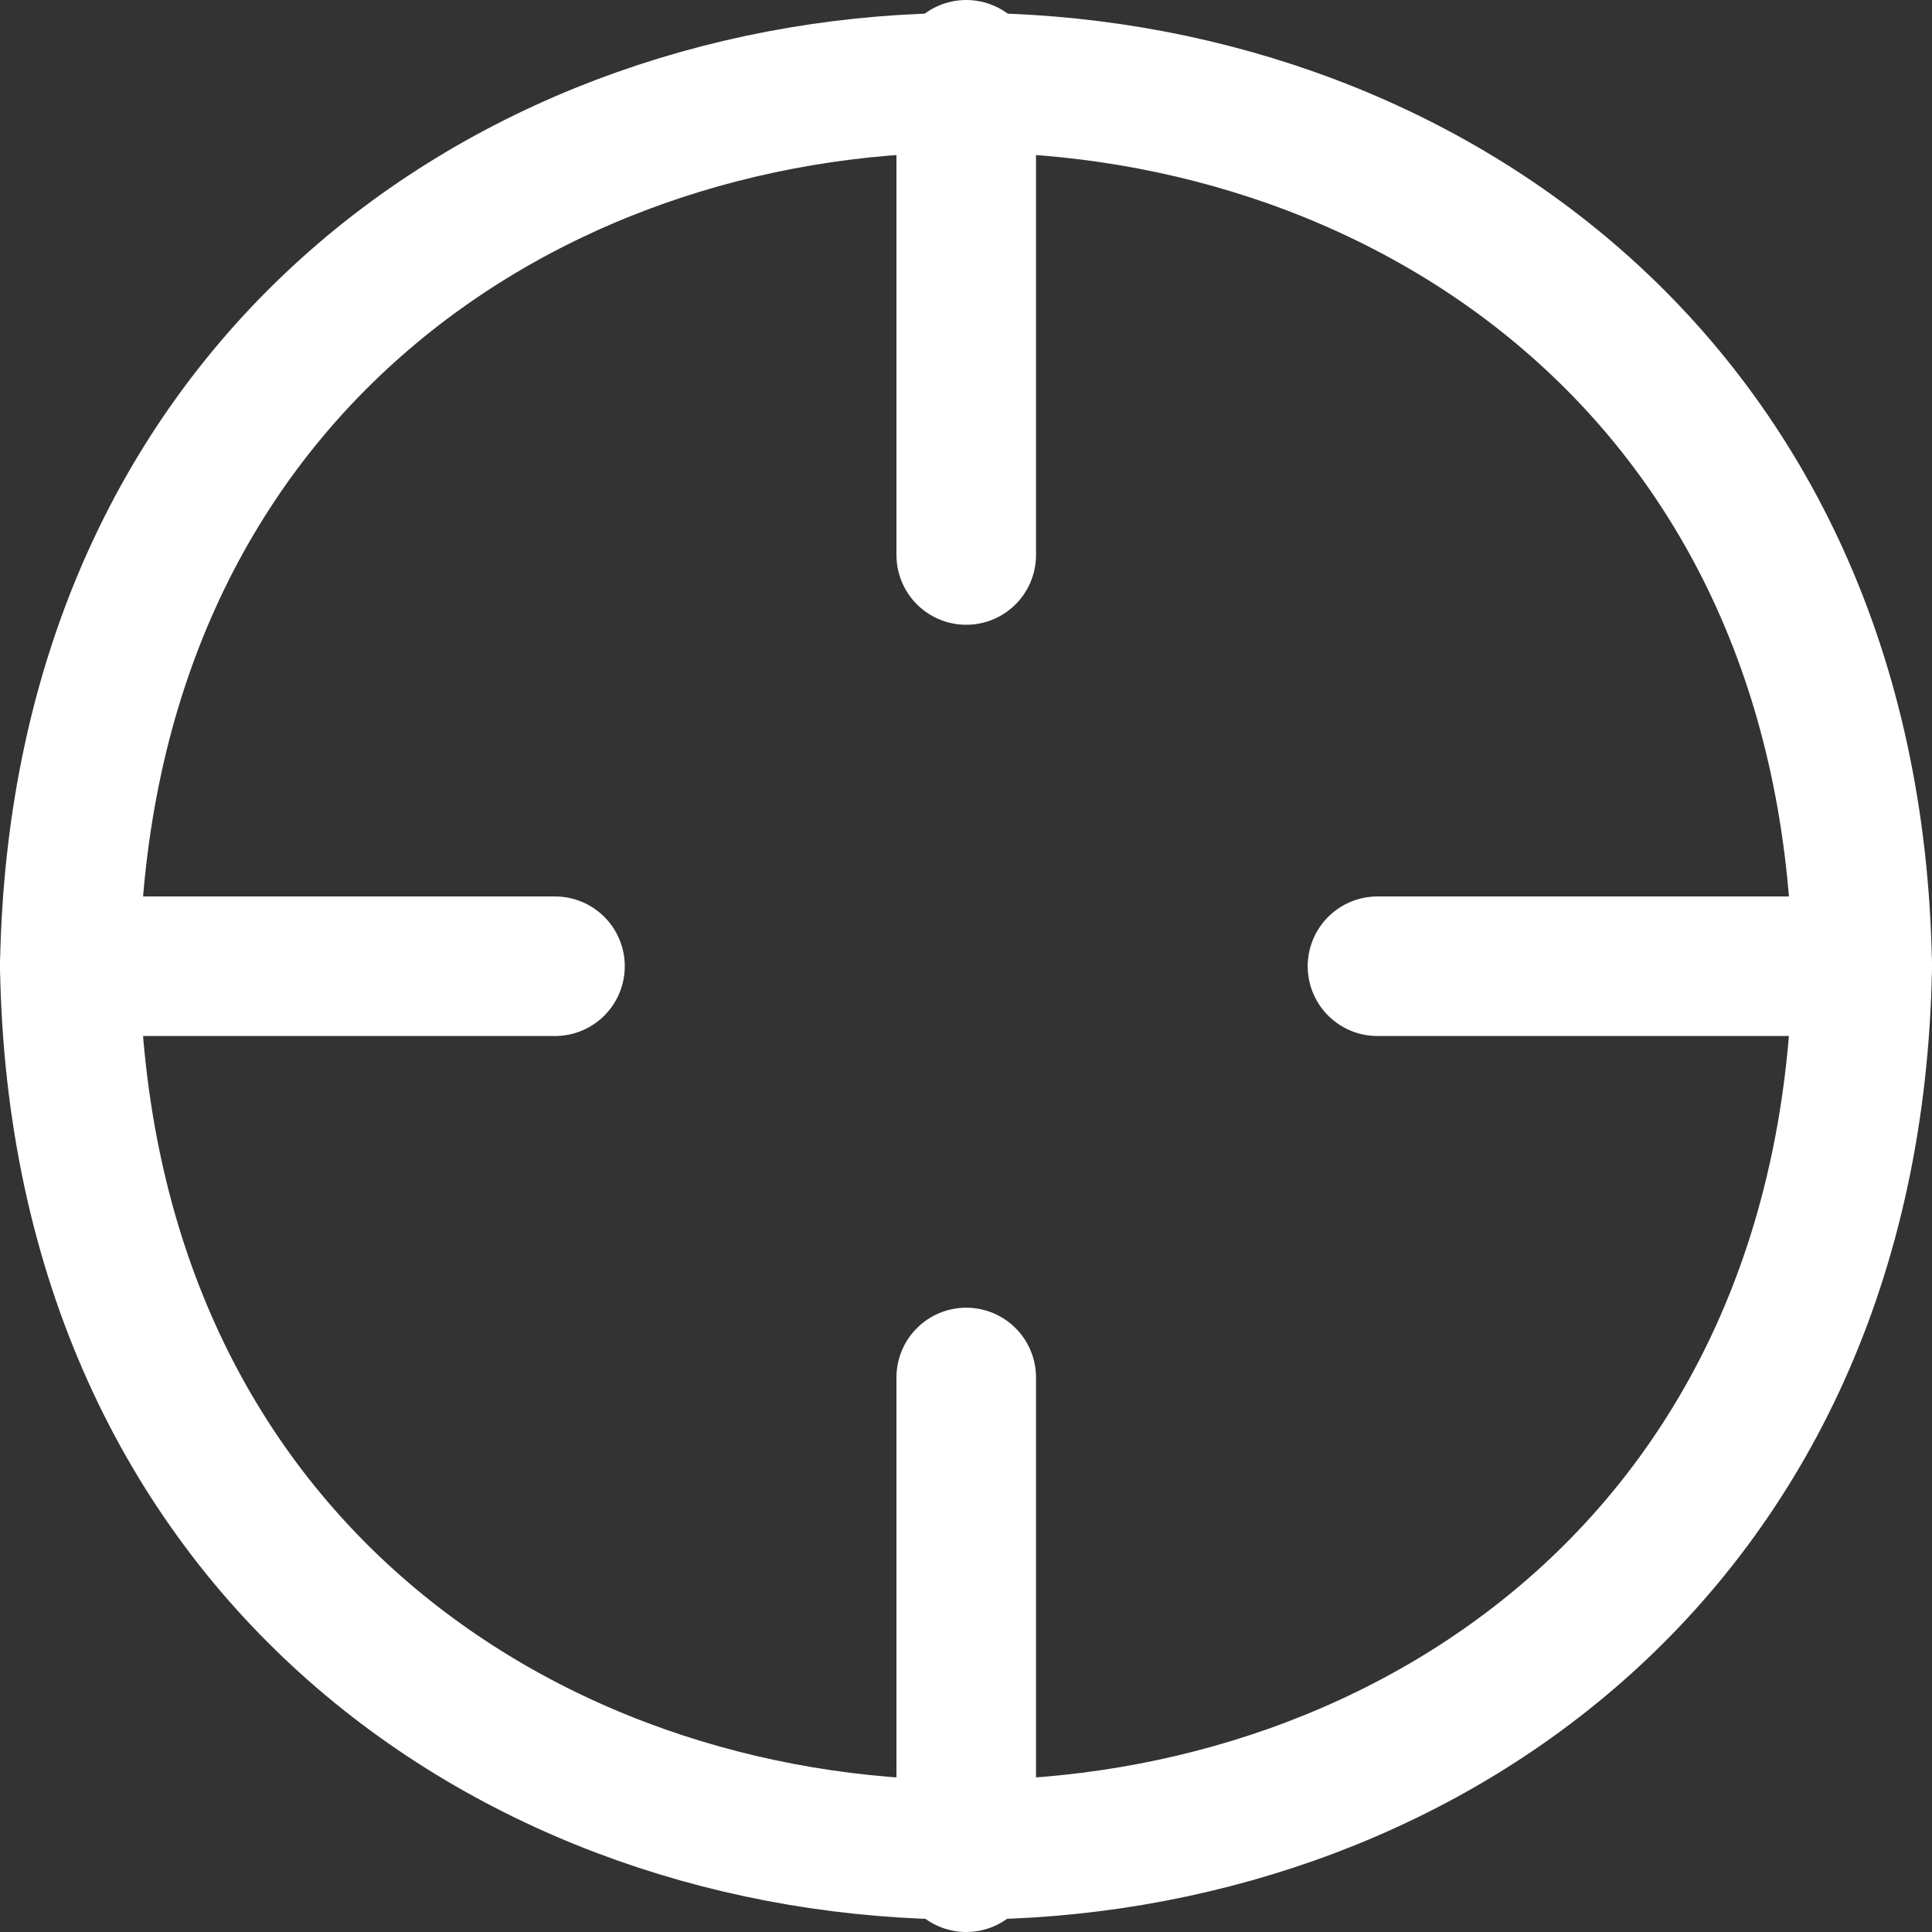 <?xml version="1.0" encoding="UTF-8"?>
<svg id="katman_2" data-name="katman 2" xmlns="http://www.w3.org/2000/svg" viewBox="0 0 41.53 41.53">
  <rect x="0" y="0" width="41.53" height="41.53" fill="#333333" stroke="none"/>
  <defs>
    <style>
      .cls-1 {
        fill: none;
        stroke: #fff;
        stroke-linecap: round;
        stroke-linejoin: round;
        stroke-width: 3px;
      }
    </style>
  </defs>
  <g id="katman_1" data-name="katman 1">
    <g>
      <path class="cls-1" d="m40.03,20.77c-.43,25.33-38.11,25.32-38.53,0,.43-25.33,38.11-25.32,38.53,0Z"/>
      <line class="cls-1" x1="20.77" y1="1.5" x2="20.77" y2="11.93"/>
      <line class="cls-1" x1="20.77" y1="29.61" x2="20.77" y2="40.03"/>
      <line class="cls-1" x1="1.5" y1="20.77" x2="11.93" y2="20.77"/>
      <line class="cls-1" x1="29.61" y1="20.77" x2="40.03" y2="20.77"/>
    </g>
  </g>
</svg>